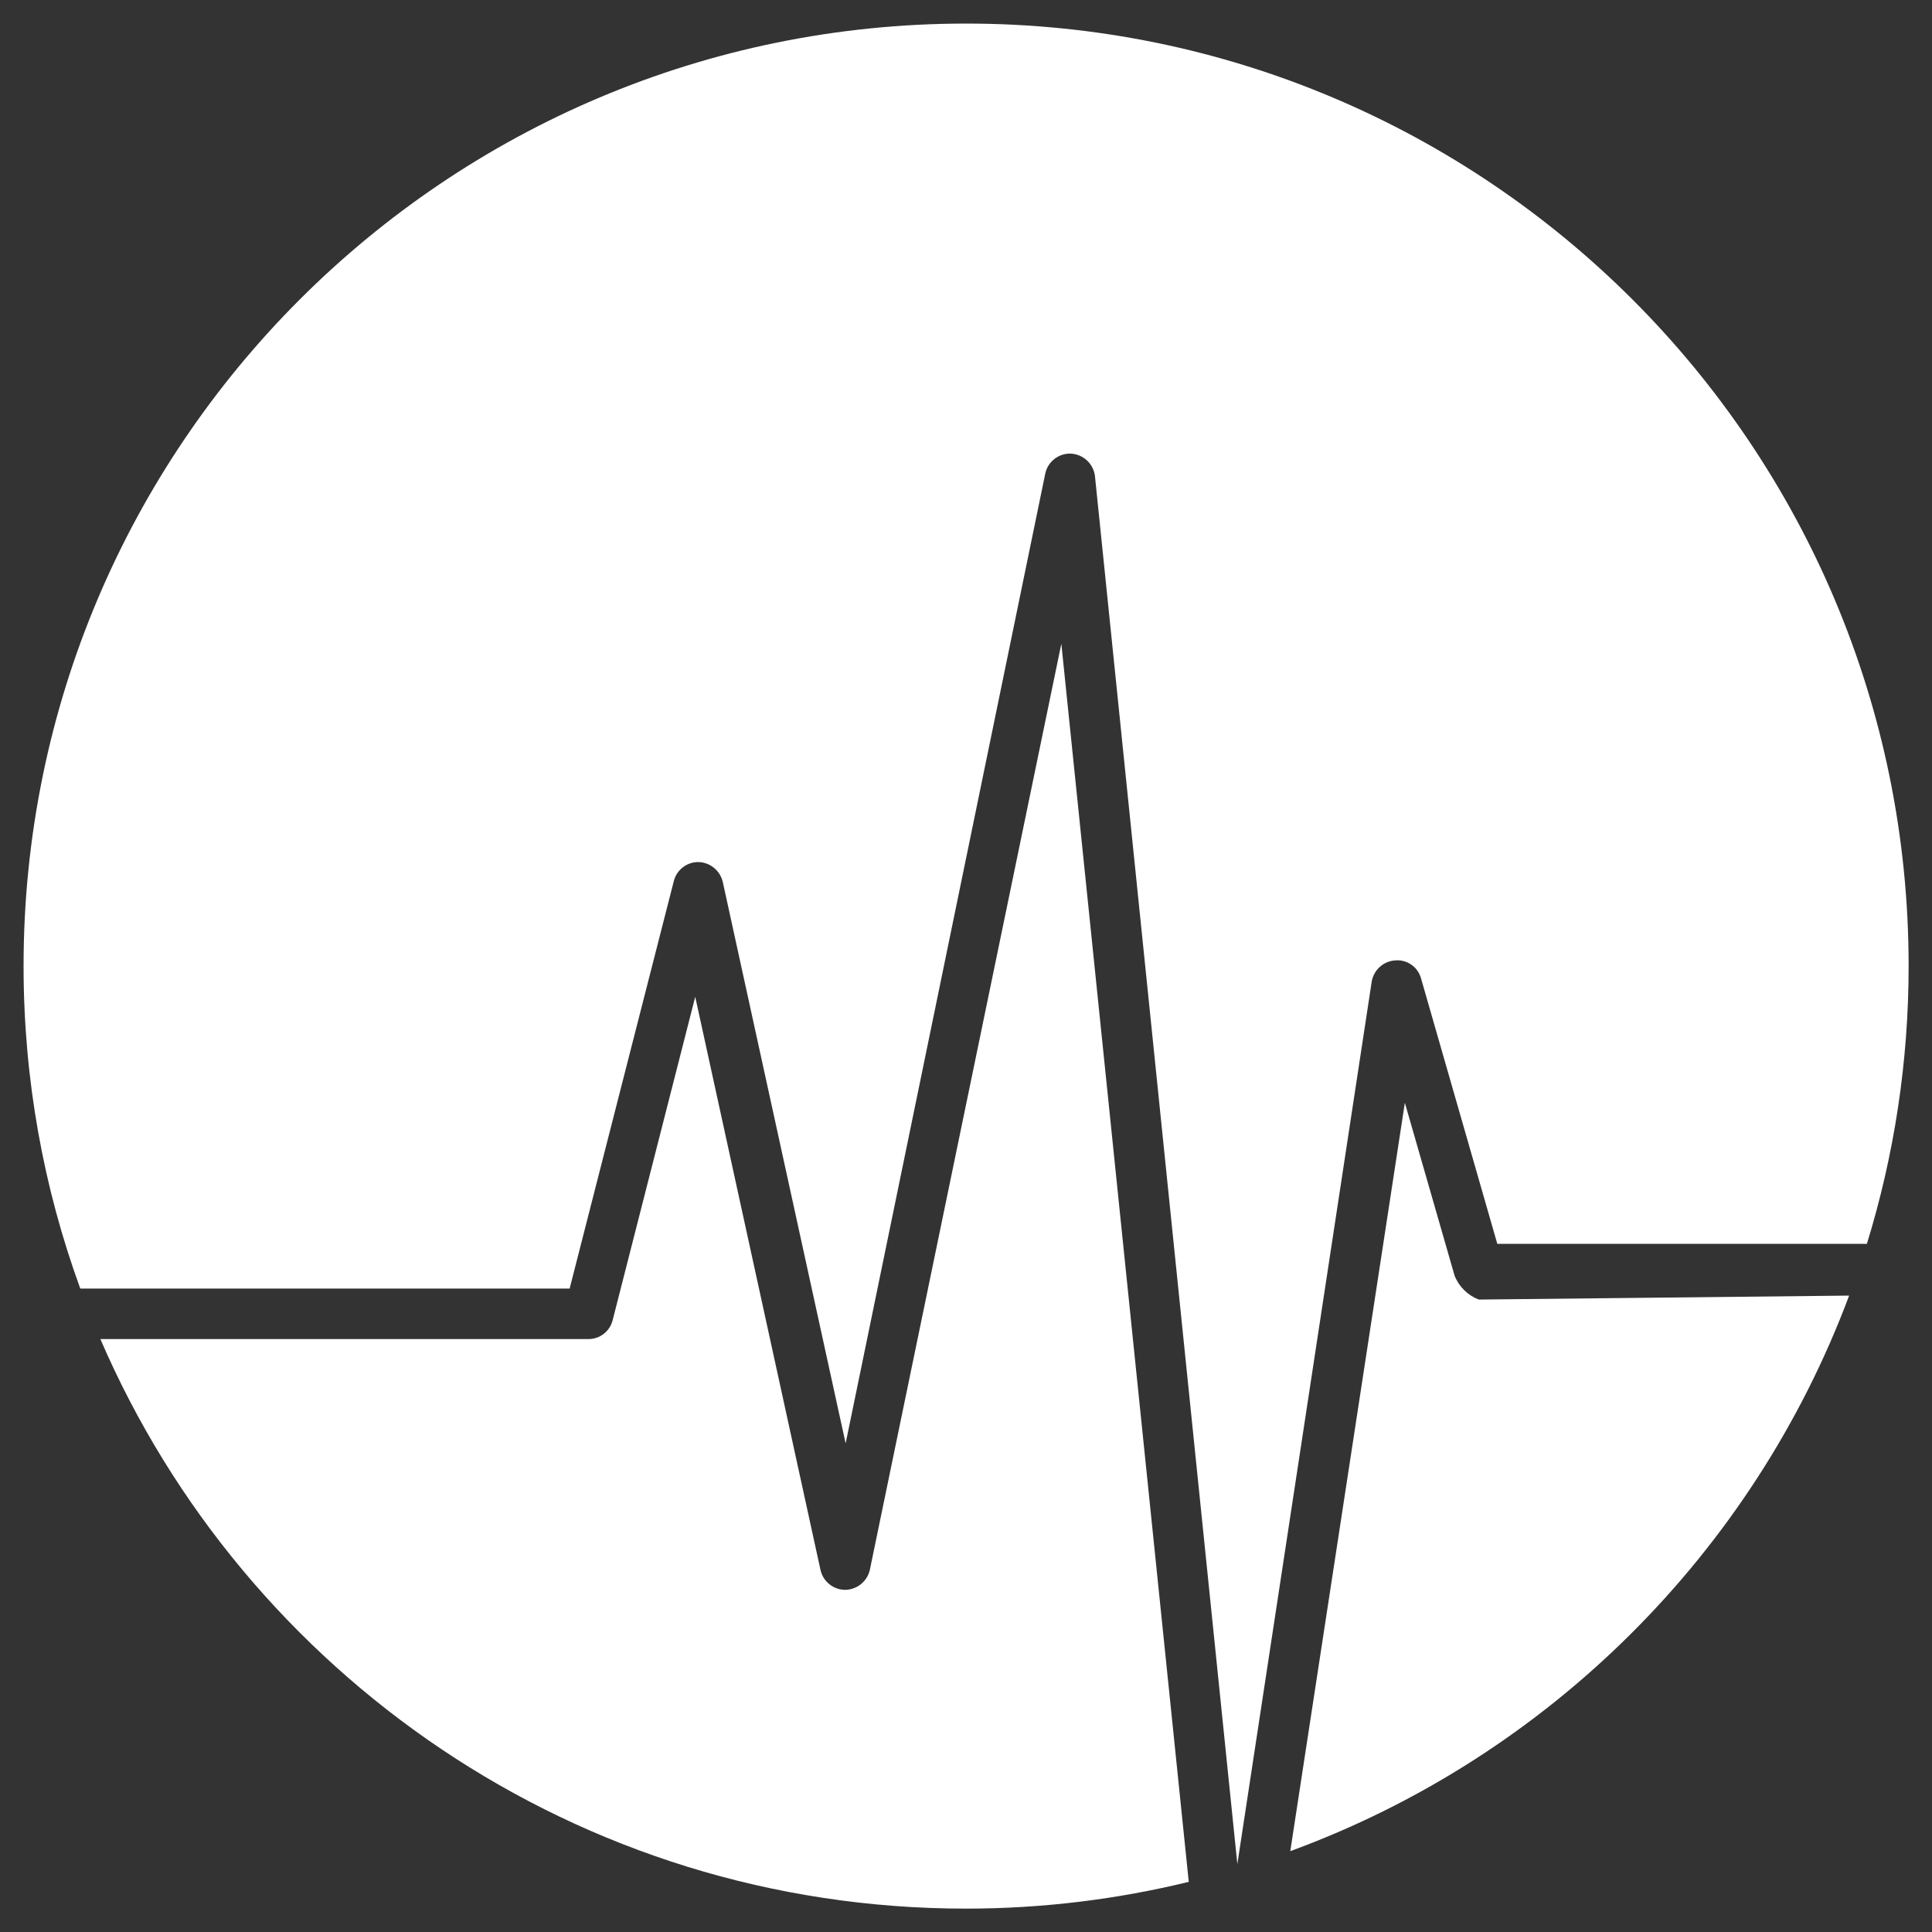 <?xml version="1.0" encoding="utf-8"?>
<!-- Generator: Adobe Illustrator 23.0.1, SVG Export Plug-In . SVG Version: 6.00 Build 0)  -->
<svg version="1.1" id="Layer_1" xmlns="http://www.w3.org/2000/svg" xmlns:xlink="http://www.w3.org/1999/xlink" x="0px" y="0px"
	 viewBox="0 0 200 200" style="enable-background:new 0 0 200 200;" xml:space="preserve">
<rect x="0" y="0" width="200" height="200" fill="#333333" stroke="none"/>
<style type="text/css">
	.st0{fill:#FFFFFF;}
</style>
<g>
	<path class="st0" d="M58.97,133.39l10.78-42.17c0.29-1.18,1.36-2,2.57-1.98c1.2,0.04,2.22,0.88,2.5,2.05l12.72,58.13L108.2,49.05
		c0.26-1.26,1.39-2.15,2.68-2.09c1.28,0.08,2.32,1.06,2.47,2.33l14.74,143.68l13.91-91.36c0.21-1.21,1.21-2.11,2.43-2.19
		c1.23-0.11,2.36,0.68,2.68,1.88l7.89,27.46h38.26c2.8-9.09,4.32-18.75,4.32-28.76c0-53.88-43.68-97.56-97.56-97.56
		C46.12,2.44,2.44,46.12,2.44,100c0,11.73,2.07,22.97,5.87,33.39H58.97z"/>
	<path class="st0" d="M153.08,134.53c-1.14-0.44-2.05-1.33-2.5-2.47l-5.15-17.9l-11.86,77.47c26.69-9.78,47.91-30.9,57.85-57.51
		L153.08,134.53z"/>
	<path class="st0" d="M109.87,66.64l-19.82,95.85c-0.26,1.2-1.31,2.06-2.54,2.09c-1.23,0-2.3-0.85-2.57-2.05l-12.97-59.34
		l-8.55,33.48c-0.29,1.15-1.32,1.95-2.5,1.95H10.39c14.96,34.68,49.45,58.96,89.61,58.96c7.95,0,15.67-0.97,23.06-2.77L109.87,66.64
		z"/>
</g>
</svg>
